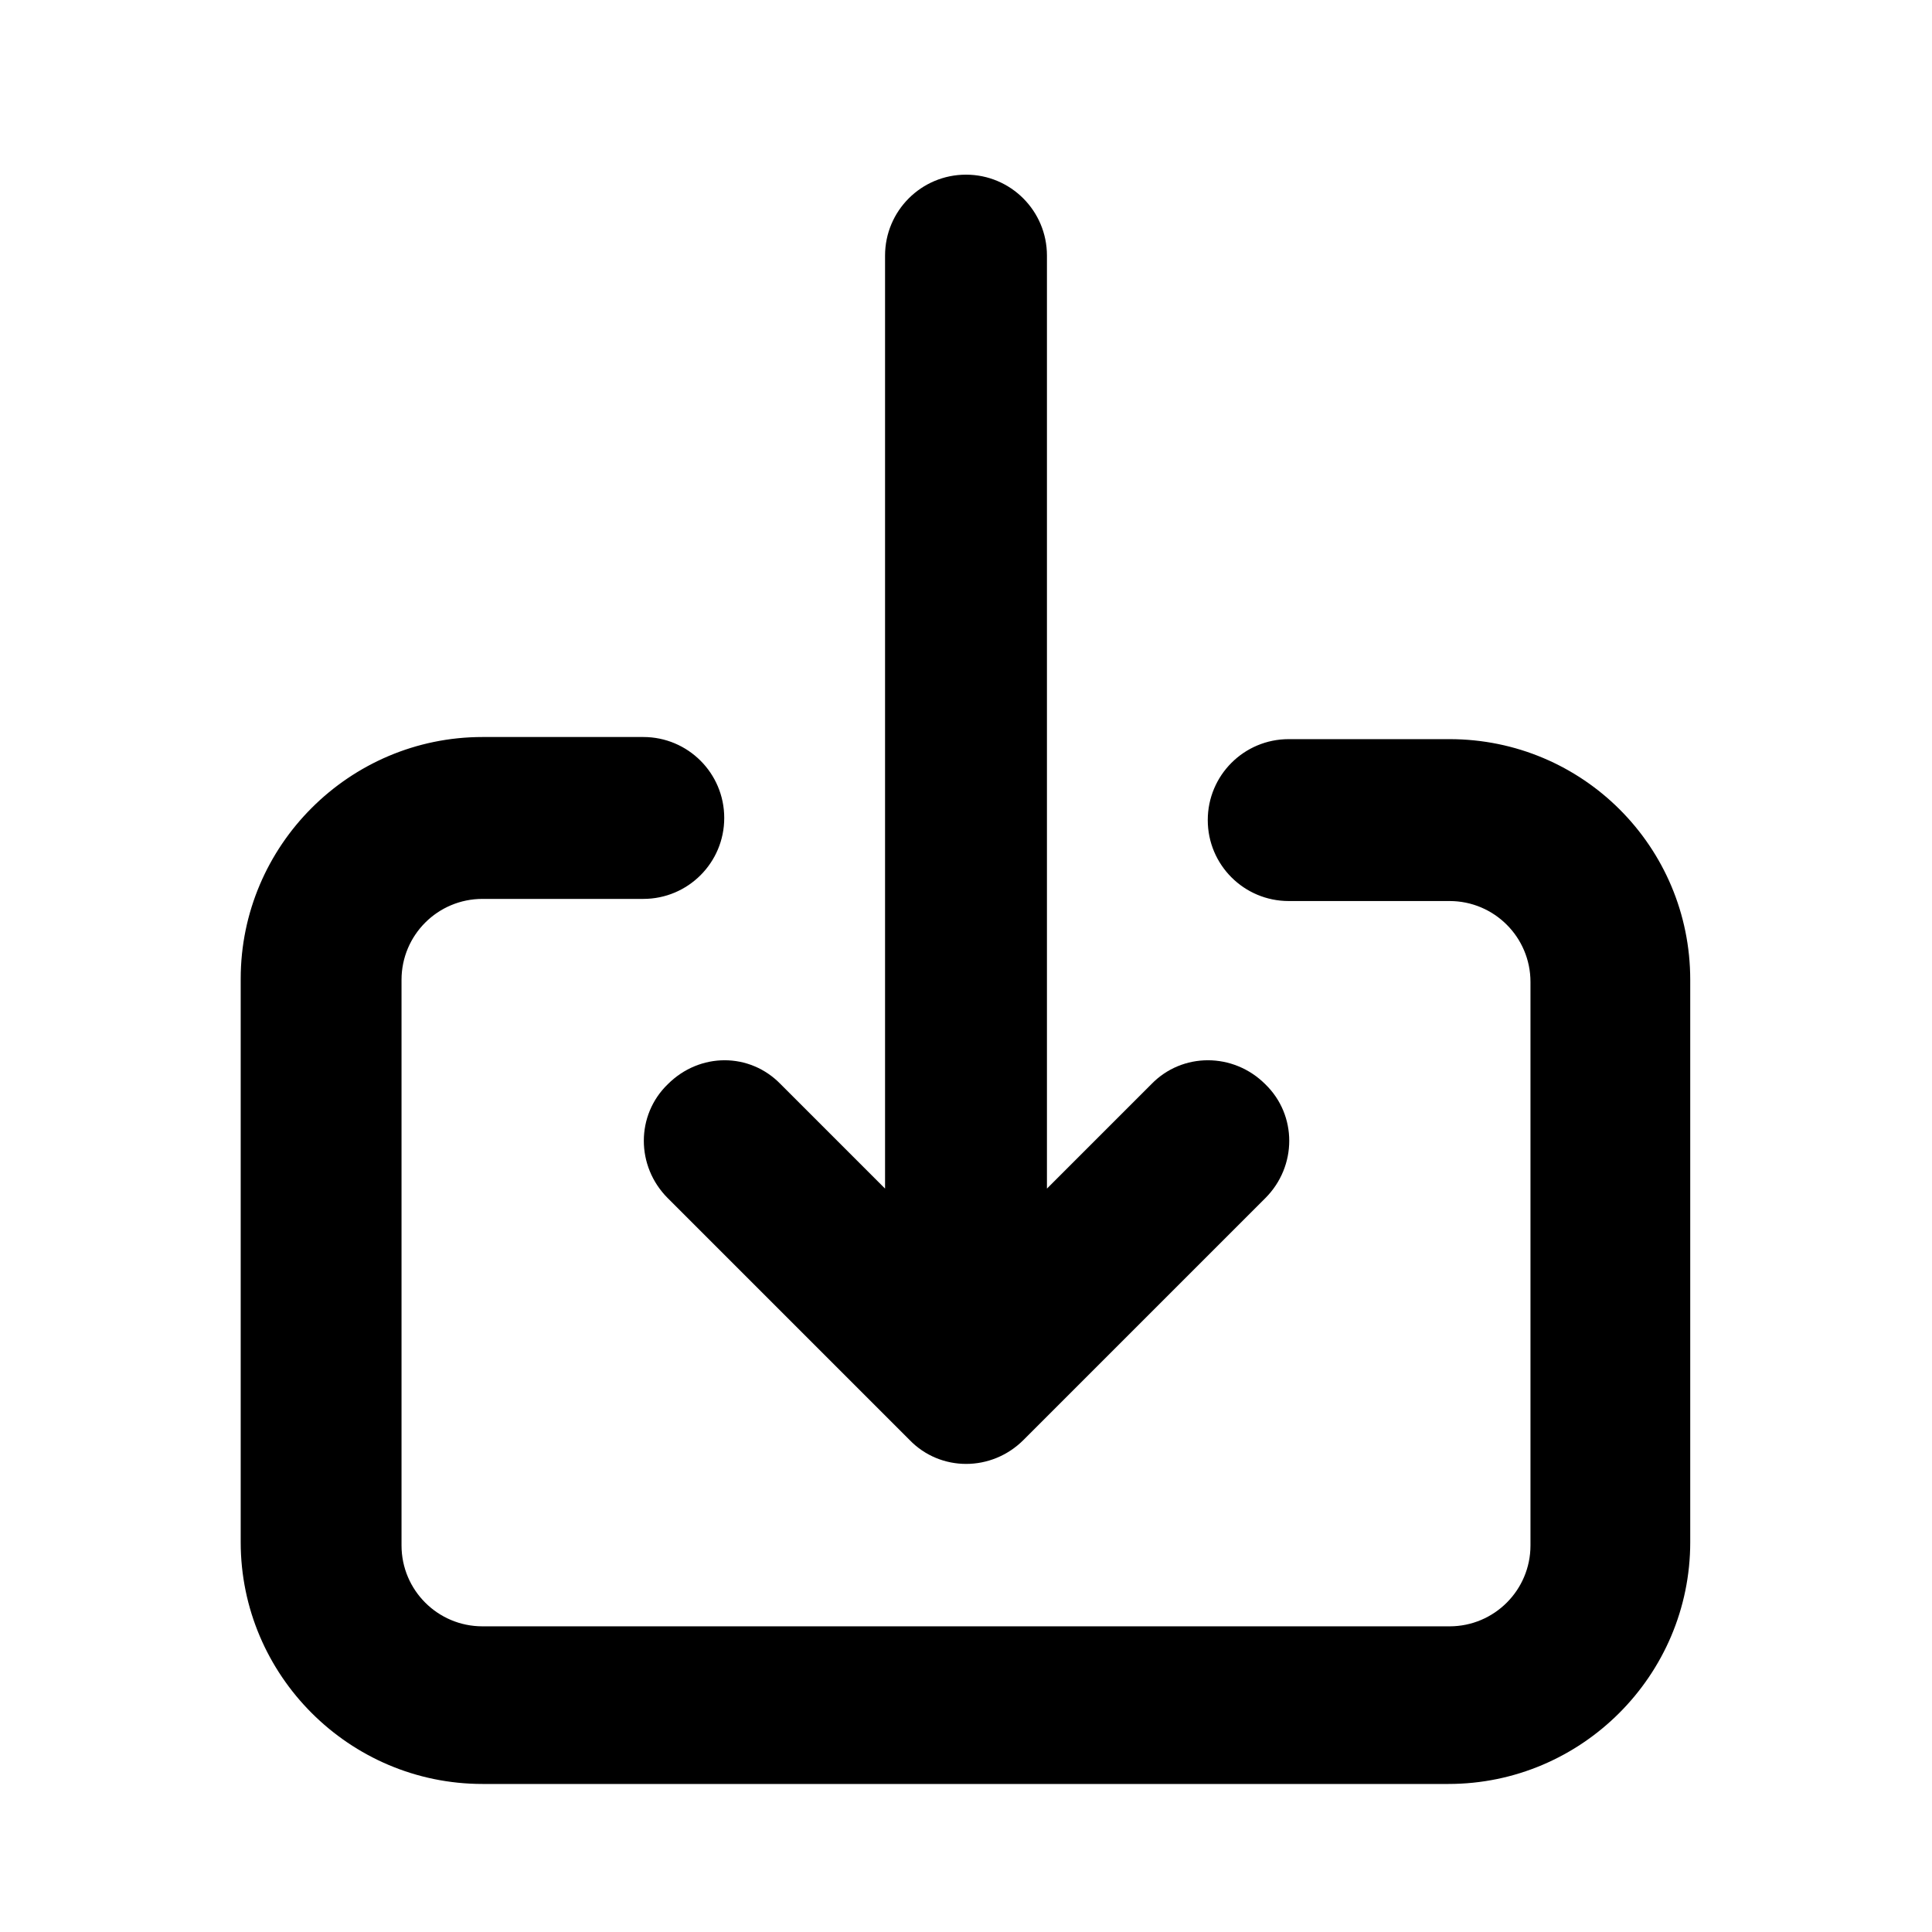 <?xml version="1.0" encoding="utf-8"?>
<!-- Generator: Adobe Illustrator 23.0.0, SVG Export Plug-In . SVG Version: 6.00 Build 0)  -->
<svg version="1.1" id="图层_1" xmlns="http://www.w3.org/2000/svg" xmlns:xlink="http://www.w3.org/1999/xlink" x="0px" y="0px"
	 viewBox="0 0 181.4 181.4" style="enable-background:new 0 0 181.4 181.4;" xml:space="preserve">
<path d="M62.7,101.8c-3,2.9-3,7.7,0,10.7c0,0,0,0,0,0l22.7,22.7c2.9,3,7.7,3,10.7,0c0,0,0,0,0,0l22.7-22.7c3-3,3-7.8,0-10.7
	c-3-3-7.8-3-10.7,0l-9.8,9.8V24c0-4.2-3.4-7.6-7.6-7.6s-7.6,3.4-7.6,7.6v87.6l-9.8-9.8C70.4,98.8,65.7,98.8,62.7,101.8
	C62.7,101.8,62.7,101.8,62.7,101.8z M136.1,69.4h-15.1c-4.2,0-7.6,3.4-7.6,7.6c0,4.2,3.4,7.6,7.6,7.6h15.1c4.2,0,7.6,3.4,7.6,7.6
	v52.9c0,4.2-3.4,7.6-7.6,7.6H45.3c-4.2,0-7.6-3.4-7.6-7.6V92c0-4.2,3.4-7.6,7.6-7.6h15.1c4.2,0,7.6-3.4,7.6-7.6
	c0-4.2-3.4-7.6-7.6-7.6H45.3c-12.5,0-22.7,10.2-22.7,22.7v52.9c0,12.5,10.2,22.7,22.7,22.7h90.7c12.5,0,22.7-10.2,22.7-22.7V92
	C158.7,79.5,148.6,69.4,136.1,69.4z"/>
</svg>
